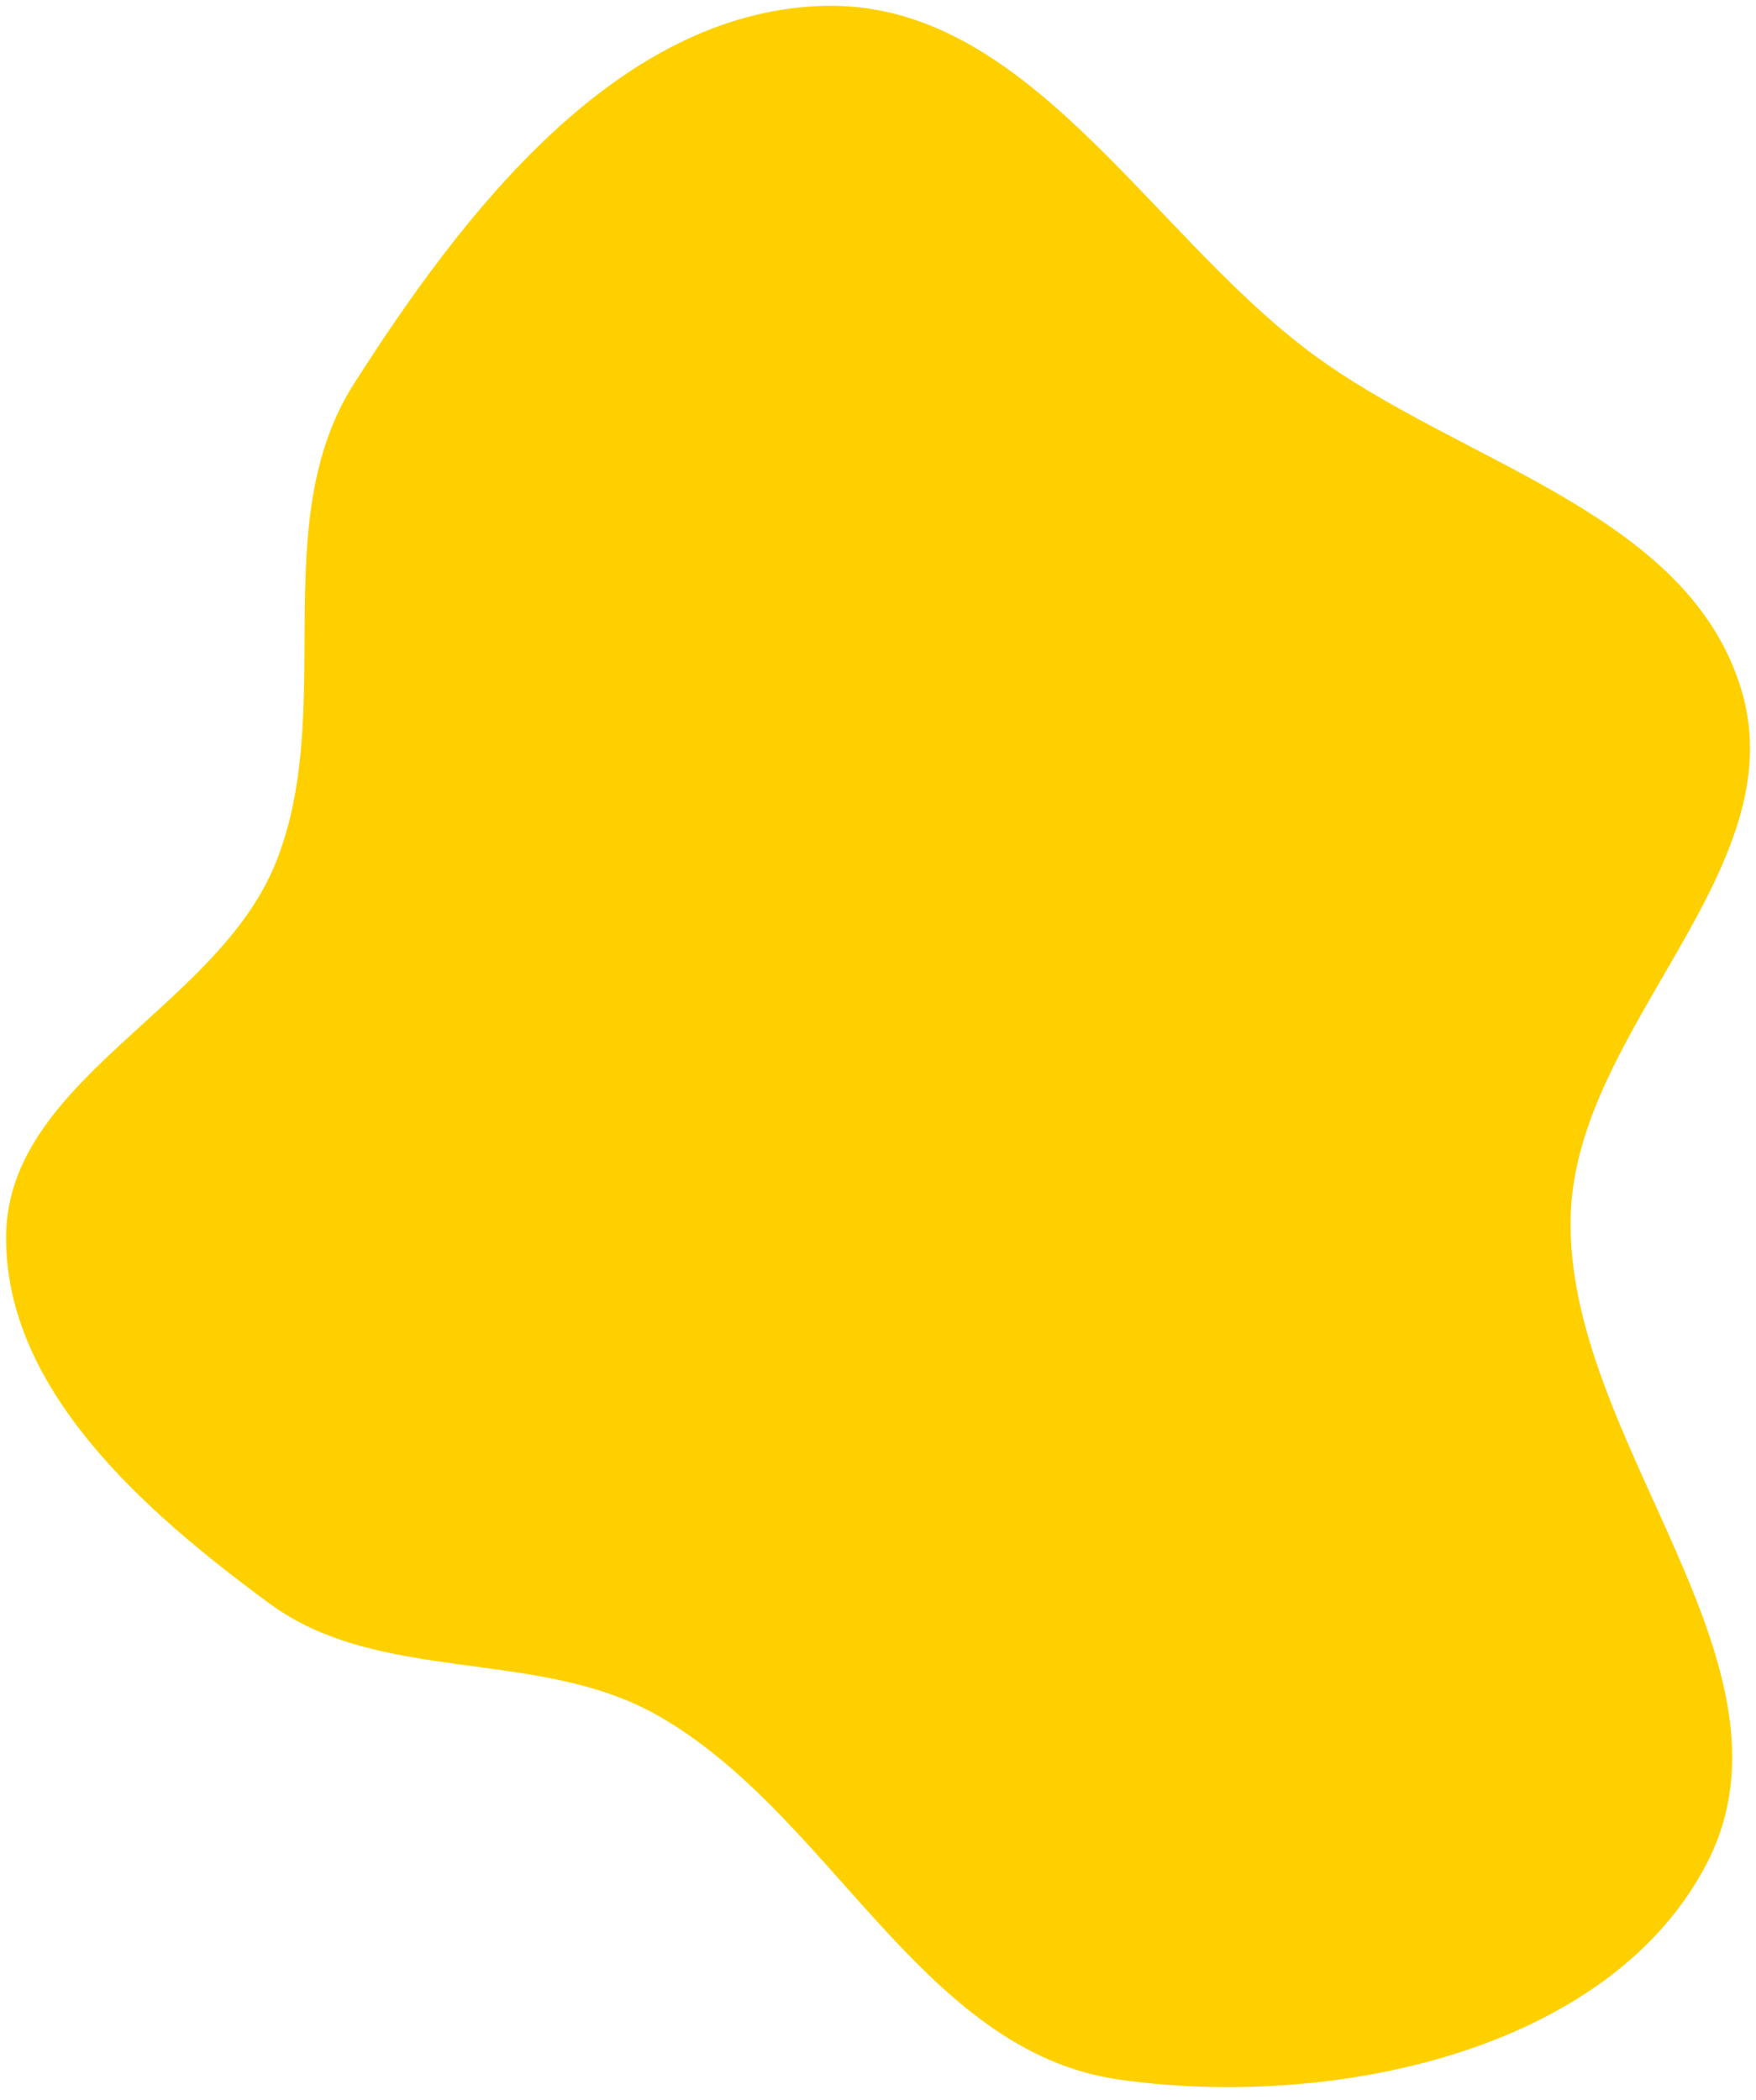 <?xml version="1.0" encoding="UTF-8"?> <svg xmlns="http://www.w3.org/2000/svg" width="102" height="122" viewBox="0 0 102 122" fill="none"> <path fill-rule="evenodd" clip-rule="evenodd" d="M20.563 22.288C26.955 12.26 35.882 0.724 47.768 0.342C59.609 -0.038 66.655 13.429 76.159 20.502C84.822 26.951 98.038 29.732 101.151 40.074C104.298 50.529 91.563 59.682 91.237 70.595C90.847 83.695 105.187 96.686 99.116 108.3C93.388 119.258 77.234 122.549 64.993 120.804C53.462 119.159 48.272 105.297 38.111 99.602C31.176 95.716 22.056 97.863 15.654 93.152C8.46 87.858 0.286 80.75 0.354 71.819C0.424 62.742 12.555 58.603 15.984 50.199C19.619 41.289 15.39 30.402 20.563 22.288Z" fill="#FFD000"></path> </svg> 
